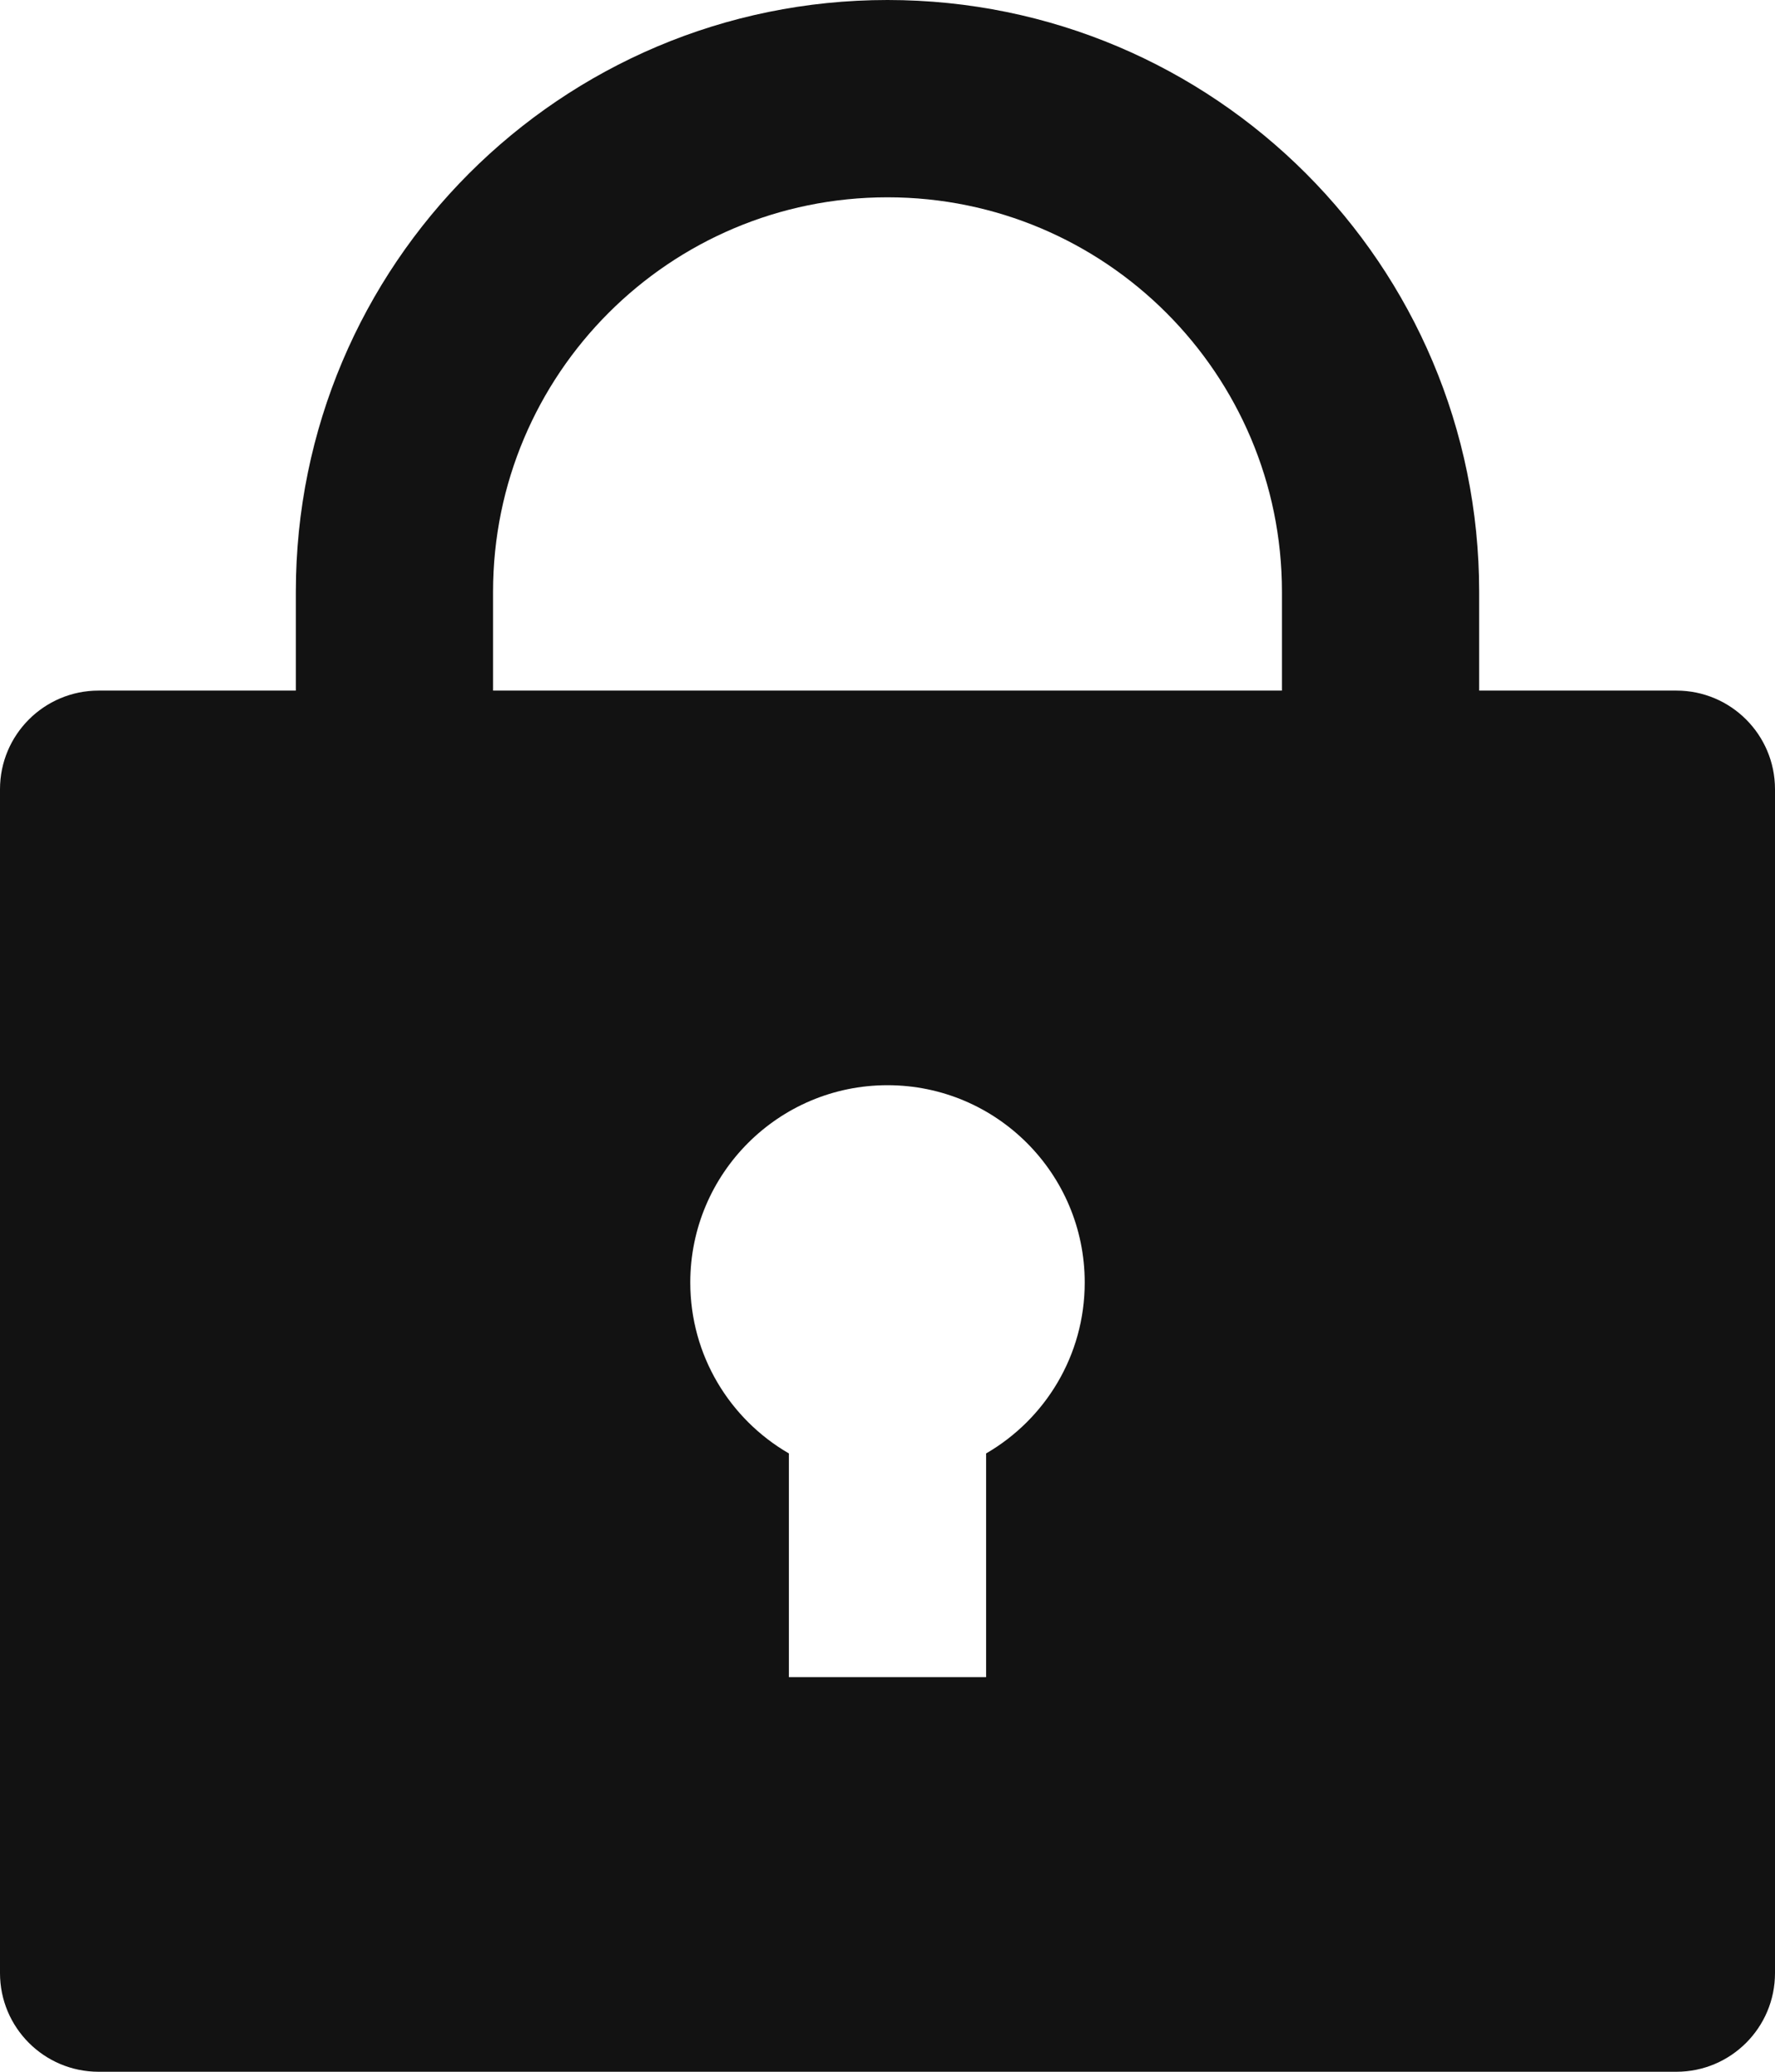 <svg width="300" height="350" viewBox="0 0 300 350" fill="none" xmlns="http://www.w3.org/2000/svg">
<path d="M250 116.667H283.333C292.538 116.667 300 124.129 300 133.333V333.333C300 342.538 292.538 350 283.333 350H16.667C7.462 350 0 342.538 0 333.333V133.333C0 124.129 7.462 116.667 16.667 116.667H50V100C50 44.772 94.772 0 150 0C205.228 0 250 44.772 250 100V116.667ZM133.333 245.54V283.333H166.667V245.54C176.63 239.777 183.333 229.005 183.333 216.667C183.333 198.257 168.41 183.333 150 183.333C131.59 183.333 116.667 198.257 116.667 216.667C116.667 229.005 123.37 239.777 133.333 245.54ZM216.667 116.667V100C216.667 63.181 186.818 33.333 150 33.333C113.181 33.333 83.333 63.181 83.333 100V116.667H216.667Z" fill="#121212"/>
</svg>
